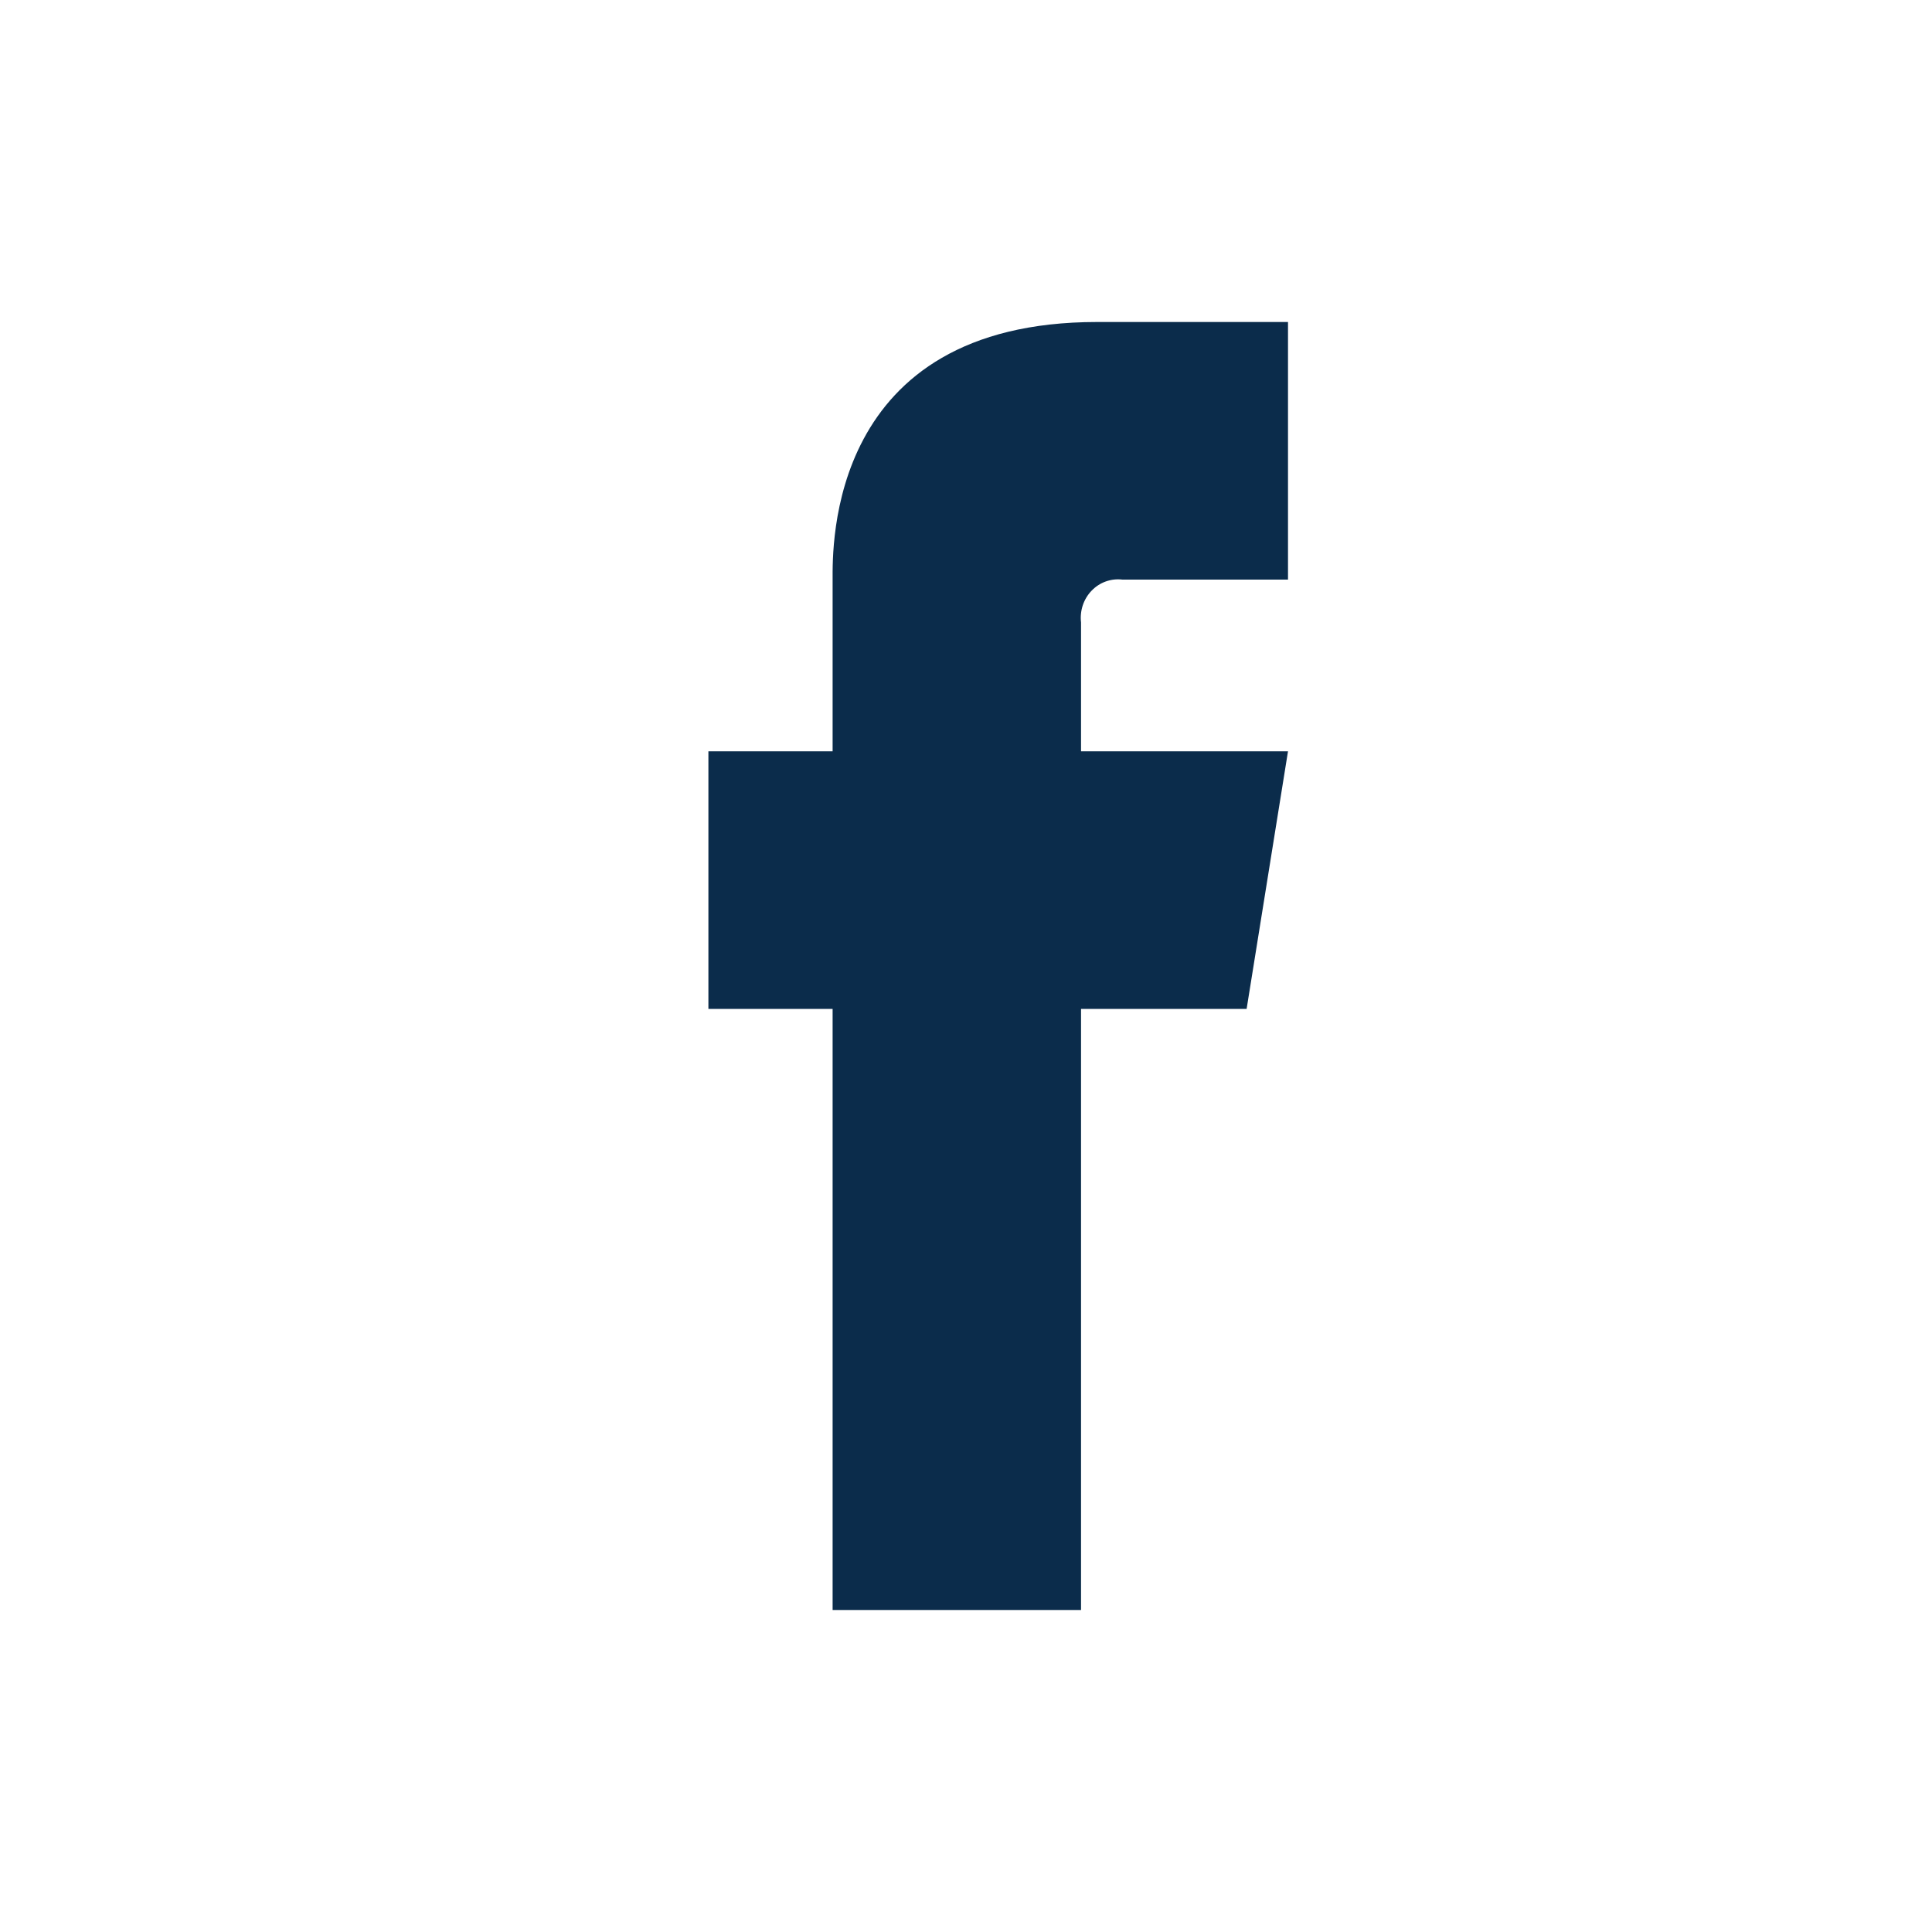 <svg width="24" height="24" viewBox="0 0 24 24" fill="none" xmlns="http://www.w3.org/2000/svg">
<path d="M16 4V7.2H13.943C13.802 7.183 13.661 7.233 13.561 7.337C13.46 7.441 13.412 7.587 13.429 7.733V9.333H16L15.486 12.533H13.429V20H10.343V12.533H8.8V9.333H10.343V7.2C10.343 6.806 10.276 4 13.629 4H16Z" fill="#0B2C4B"/>
</svg>
